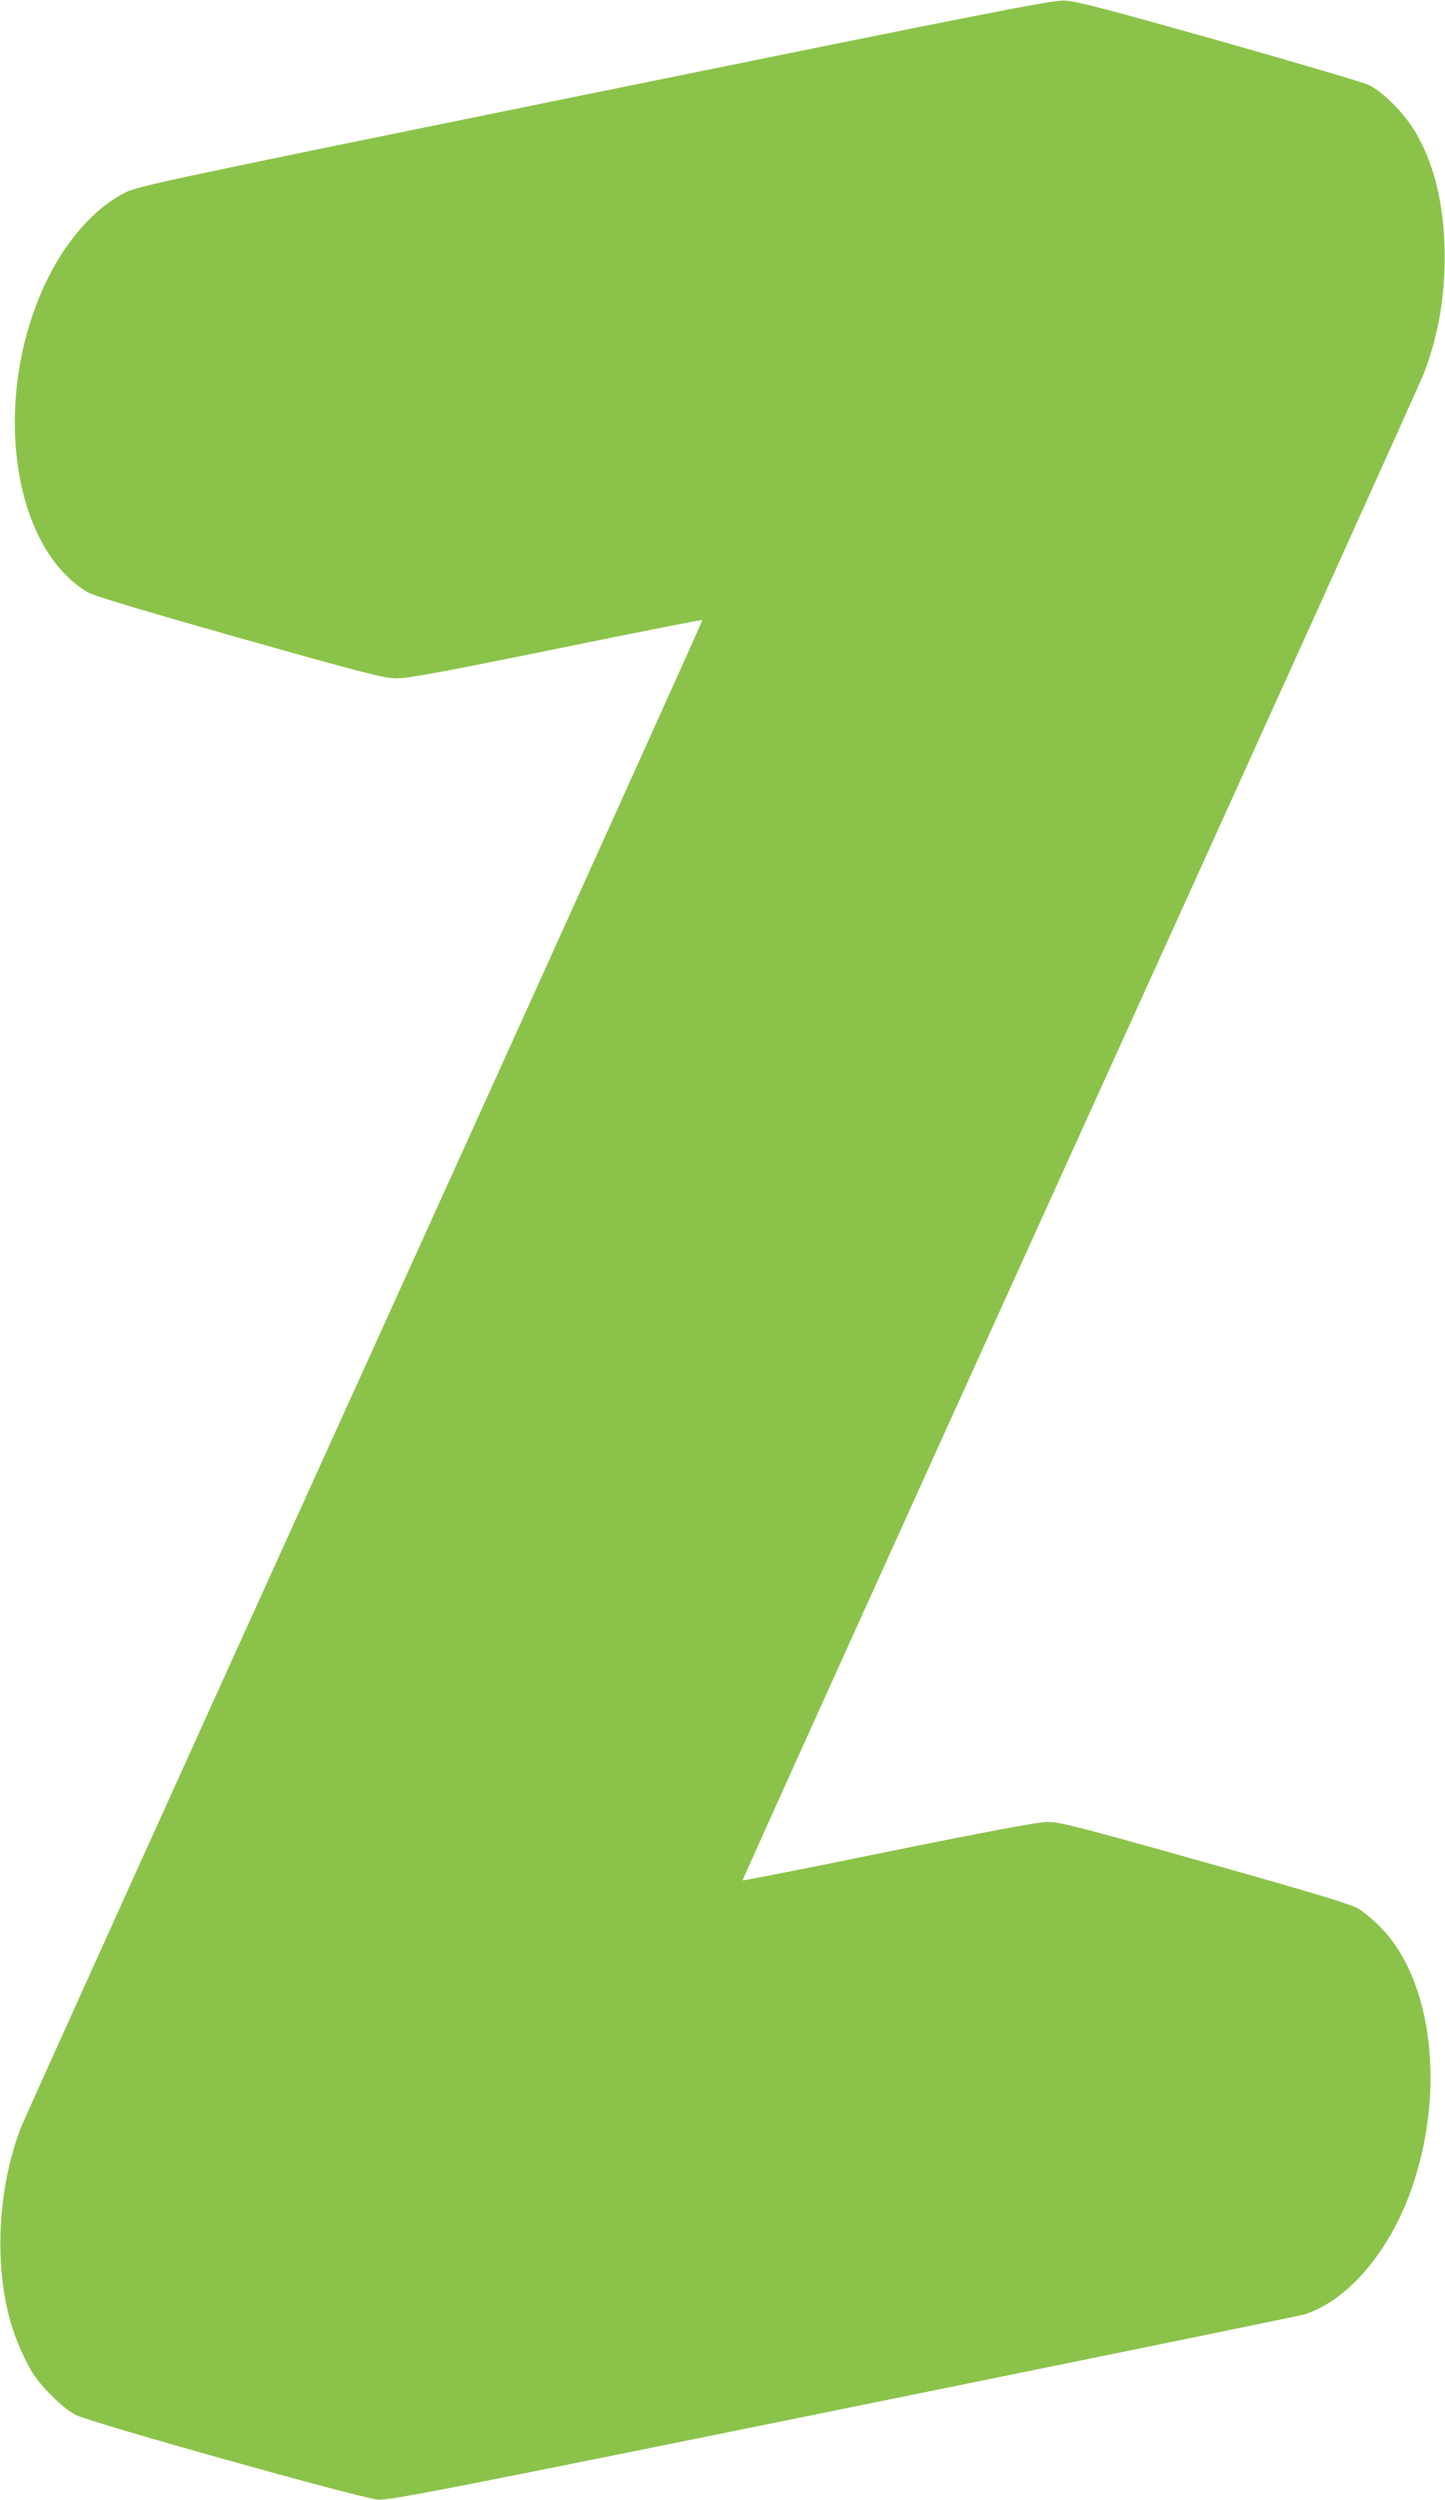 <?xml version="1.0" standalone="no"?>
<!DOCTYPE svg PUBLIC "-//W3C//DTD SVG 20010904//EN"
 "http://www.w3.org/TR/2001/REC-SVG-20010904/DTD/svg10.dtd">
<svg version="1.0" xmlns="http://www.w3.org/2000/svg"
 width="740pt" height="1280pt" viewBox="0 0 740 1280"
 preserveAspectRatio="xMidYMid meet">
<g transform="translate(0,1280) scale(0.1,-0.1)"
fill="#8bc34a" stroke="none">
<path d="M3045 12325 c-2156 -439 -2335 -477 -2400 -509 -153 -75 -299 -237
-400 -441 -293 -592 -193 -1375 206 -1608 30 -18 288 -95 775 -233 642 -181
738 -206 804 -207 59 0 230 31 819 151 409 84 746 150 748 148 3 -2 -775
-1723 -1728 -3823 -953 -2100 -1745 -3852 -1761 -3893 -133 -342 -142 -792
-21 -1094 19 -48 51 -116 71 -150 46 -79 163 -196 229 -229 79 -41 1462 -428
1548 -434 63 -4 292 40 2390 466 1276 259 2336 476 2355 482 227 72 445 332
556 664 164 490 99 1036 -156 1308 -37 39 -92 86 -121 104 -43 25 -211 76
-789 239 -644 181 -744 207 -805 206 -50 0 -285 -44 -814 -151 -409 -84 -745
-150 -748 -148 -2 3 773 1716 1722 3808 950 2092 1745 3851 1767 3908 80 208
114 427 105 666 -9 230 -60 422 -153 576 -56 92 -159 196 -232 233 -26 13
-372 115 -767 227 -600 169 -732 203 -795 206 -65 2 -371 -58 -2405 -472z"/>
</g>
</svg>
